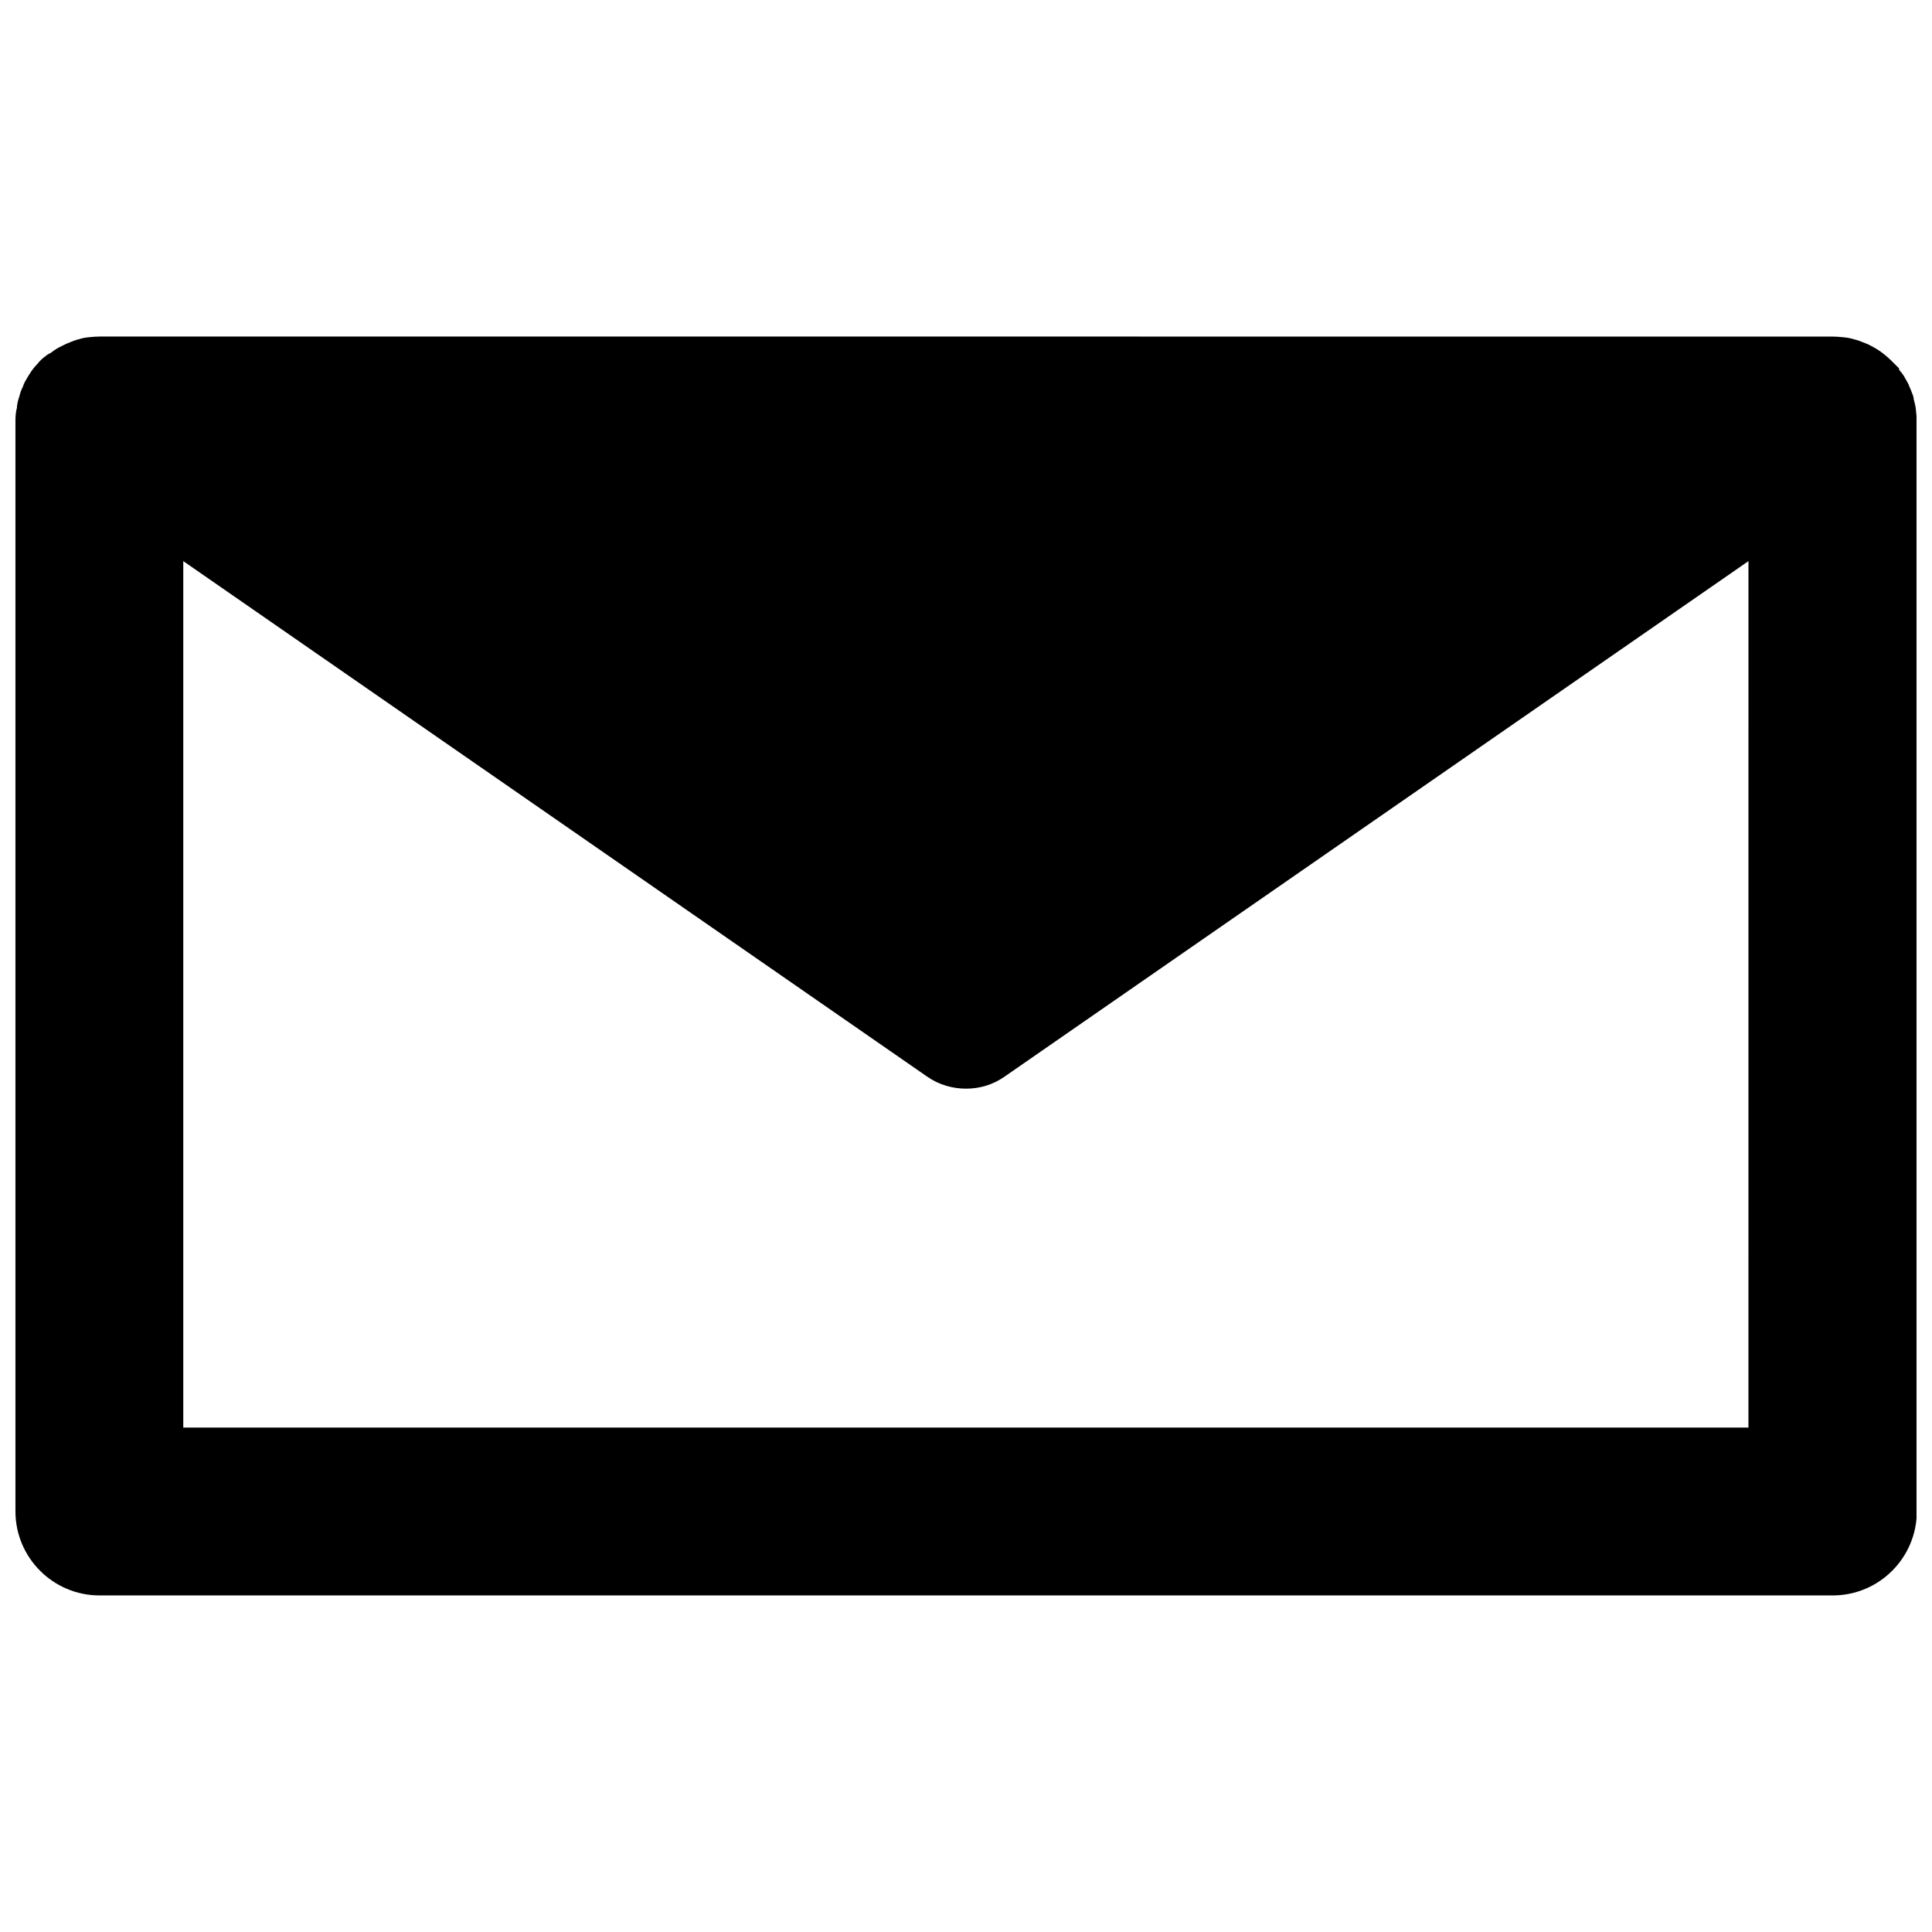 <?xml version="1.0" encoding="UTF-8"?>
<!-- Uploaded to: SVG Repo, www.svgrepo.com, Generator: SVG Repo Mixer Tools -->
<svg width="800px" height="800px" version="1.1" viewBox="144 144 512 512" xmlns="http://www.w3.org/2000/svg">
 <defs>
  <clipPath id="a">
   <path d="m148.09 233h503.81v334h-503.81z"/>
  </clipPath>
 </defs>
 <g clip-path="url(#a)">
  <path d="m651.67 252c-0.156-0.789-0.316-1.496-0.551-2.363v-0.316l-0.234-0.707c-0.316-0.867-0.629-1.652-1.023-2.519l-0.078-0.234s-0.789-1.496-1.102-1.969v-0.078l-0.395-0.551c-0.078-0.078-0.395-0.551-0.395-0.551l-0.234-0.234-0.395-0.551v-0.316l-1.258-1.258c-0.551-0.551-1.18-1.18-1.73-1.652-0.629-0.551-1.18-1.023-1.969-1.574-0.789-0.551-1.73-1.102-2.363-1.418-0.867-0.473-1.812-0.867-2.519-1.102-0.707-0.316-1.496-0.551-2.125-0.707-1.023-0.316-2.125-0.473-3.07-0.551-0.867-0.078-1.73-0.156-2.598-0.156l-459.26-0.004c-0.867 0-1.73 0.078-2.519 0.156-1.023 0.078-1.969 0.234-2.914 0.551-0.707 0.156-1.574 0.473-2.125 0.707-0.867 0.316-1.73 0.707-2.281 1.023-1.023 0.473-1.891 0.945-3.07 1.891-0.785 0.316-1.418 0.867-1.496 0.945-0.789 0.551-1.496 1.258-1.969 1.891-0.789 0.789-1.496 1.652-2.363 3.07-0.316 0.551-0.629 1.023-0.789 1.34-0.395 0.629-0.629 1.258-0.789 1.73-0.473 0.945-0.789 1.891-0.867 2.363-0.473 1.34-0.707 2.519-0.707 3.227-0.309 1.098-0.387 2.281-0.387 3.305v289.14c0 12.281 9.996 22.277 22.277 22.277h459.33c12.281 0 22.277-9.996 22.277-22.277v-289.14c-0.078-1.023-0.156-2.207-0.312-3.387zm-44.242 270.32h-414.86v-229.62l197.2 136.66c3.07 2.125 6.691 3.148 10.234 3.148 3.621 0 7.086-1.023 10.156-3.148l197.2-136.66-0.004 229.63z"/>
 </g>
</svg>